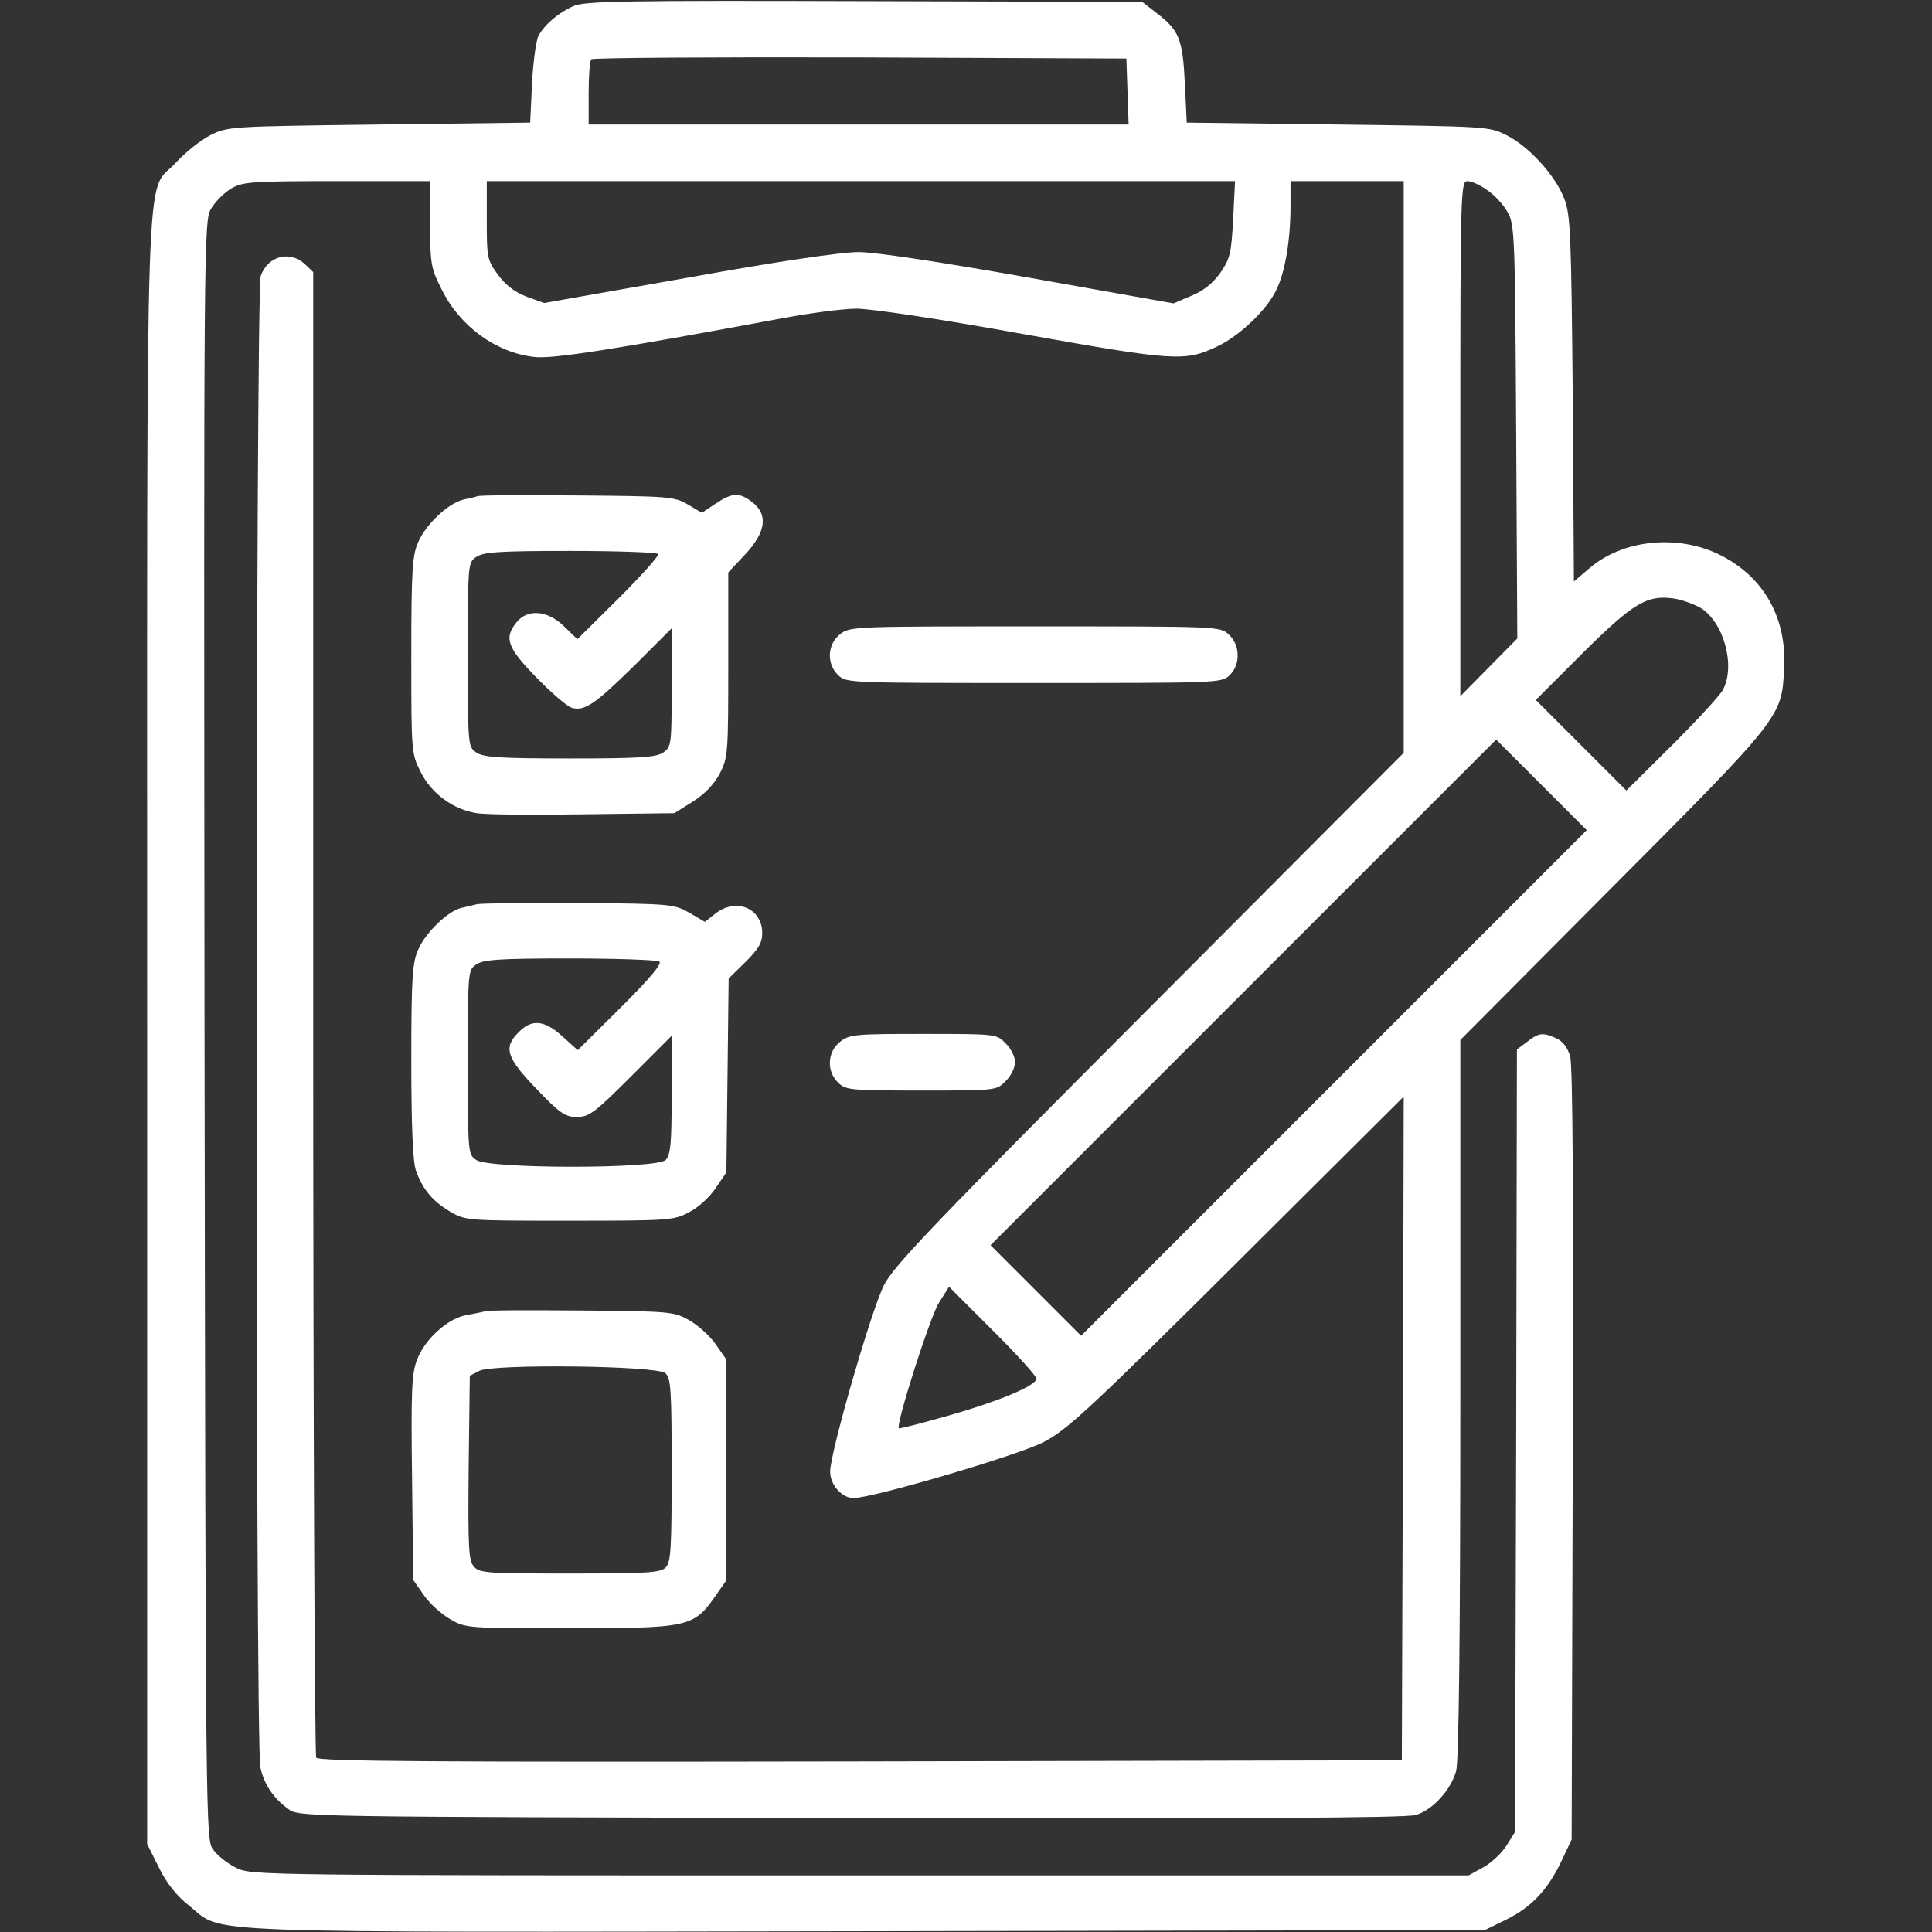 <?xml version="1.0" standalone="no"?>
<!DOCTYPE svg PUBLIC "-//W3C//DTD SVG 20010904//EN"
 "http://www.w3.org/TR/2001/REC-SVG-20010904/DTD/svg10.dtd">
<svg version="1.0" xmlns="http://www.w3.org/2000/svg"
 width="512pt" height="512pt" viewBox="0 0 512 512"
 preserveAspectRatio="xMidYMid meet">

<rect x="0" y="0" width="512" height="512" fill="#333333" stroke="none"/>

<g transform="translate(0,512) scale(0.1,-0.1)"
fill="#ffff" stroke="none">
<path d="M1520 5104 c-39 -17 -76 -48 -93 -79 -6 -11 -14 -67 -17 -125 l-5
-105 -400 -5 c-394 -5 -401 -5 -447 -28 -26 -13 -67 -46 -92 -73 -83 -92 -76
120 -76 -2299 l0 -2157 31 -62 c21 -43 47 -75 81 -102 94 -74 -34 -70 1793
-67 l1640 3 57 28 c67 33 111 80 147 157 l26 55 3 1020 c2 690 0 1032 -7 1056
-7 23 -20 40 -36 47 -36 17 -48 15 -78 -9 l-27 -20 -2 -1037 -3 -1037 -22 -35
c-12 -20 -40 -46 -61 -58 l-40 -22 -1613 0 c-1596 0 -1613 0 -1653 20 -23 11
-50 33 -61 48 -20 27 -20 45 -23 2172 -2 2126 -2 2145 18 2178 11 18 34 41 52
52 31 18 51 20 281 20 l247 0 0 -113 c0 -107 2 -118 31 -175 48 -97 144 -167
245 -178 47 -6 212 20 654 102 74 14 164 26 200 26 38 0 219 -27 440 -67 404
-72 430 -74 516 -33 58 27 133 98 157 151 23 47 37 132 37 220 l0 67 150 0
150 0 0 -757 0 -758 -673 -675 c-567 -568 -678 -684 -704 -735 -33 -64 -143
-444 -143 -495 0 -35 31 -70 62 -70 51 0 435 113 503 148 62 32 119 84 513
476 l442 440 -2 -879 -3 -880 -1434 -3 c-1141 -2 -1436 0 -1443 10 -4 7 -8
896 -8 1975 l0 1962 -22 21 c-40 37 -98 22 -117 -31 -14 -40 -15 -3893 -1
-3953 10 -45 34 -81 74 -110 27 -21 31 -21 1489 -24 1006 -2 1473 0 1499 8 44
13 93 66 107 117 7 25 11 356 11 988 l0 949 404 406 c447 449 448 450 454 577
8 136 -54 245 -171 303 -112 55 -257 40 -345 -36 l-41 -35 -3 483 c-4 435 -6
488 -22 530 -23 62 -94 140 -154 170 -46 23 -53 23 -447 28 l-400 5 -5 105
c-6 118 -15 140 -77 187 l-36 28 -736 2 c-641 2 -741 0 -771 -13z m1468 -226
l3 -88 -716 0 -715 0 0 83 c0 46 3 87 7 90 3 4 324 6 712 5 l706 -3 3 -87z
m280 -339 c-5 -91 -8 -104 -34 -142 -20 -28 -45 -48 -77 -61 l-47 -20 -382 68
c-237 42 -409 68 -453 68 -45 0 -216 -25 -453 -68 l-380 -67 -47 17 c-31 12
-56 31 -76 59 -28 38 -29 45 -29 144 l0 103 991 0 992 0 -5 -101z m672 78 c19
-12 43 -38 54 -57 20 -34 21 -51 24 -583 l3 -549 -75 -76 -76 -77 0 683 c0
657 1 682 19 682 10 0 33 -10 51 -23z m567 -1108 c61 -38 93 -153 59 -217 -8
-15 -69 -81 -135 -147 l-121 -120 -120 120 -120 120 123 123 c134 133 171 156
242 146 22 -3 54 -15 72 -25z m-972 -1259 l-670 -670 -120 120 -120 120 670
670 670 670 120 -120 120 -120 -670 -670z m-788 -785 c-7 -19 -96 -57 -228
-95 -74 -21 -135 -37 -137 -35 -9 8 83 296 106 332 l27 43 118 -118 c64 -64
116 -121 114 -127z"/>
<path d="M1265 3805 c-5 -2 -22 -6 -37 -9 -39 -9 -98 -64 -119 -111 -16 -35
-19 -70 -19 -301 0 -257 0 -261 25 -310 28 -57 87 -100 149 -109 22 -4 149 -5
282 -3 l241 3 48 30 c32 20 56 45 72 74 22 43 23 52 23 289 l0 245 45 48 c55
59 61 105 19 138 -35 27 -53 26 -98 -4 l-36 -24 -37 22 c-36 21 -50 22 -293
24 -140 1 -259 1 -265 -2z m479 -153 c3 -5 -44 -57 -104 -117 l-110 -109 -35
34 c-44 43 -97 47 -126 11 -34 -42 -25 -67 53 -147 40 -41 82 -77 94 -80 34
-9 61 10 167 114 l97 97 0 -157 c0 -151 -1 -157 -22 -172 -19 -13 -60 -16
-248 -16 -188 0 -229 3 -248 16 -22 15 -22 18 -22 259 0 241 0 244 22 259 19
13 60 16 250 16 125 0 229 -4 232 -8z"/>
<path d="M2226 3439 c-34 -27 -36 -79 -4 -109 21 -20 32 -20 518 -20 486 0
497 0 518 20 30 28 29 80 -1 108 -23 22 -24 22 -514 22 -481 0 -491 0 -517
-21z"/>
<path d="M1265 2724 c-11 -3 -30 -7 -42 -10 -34 -7 -94 -64 -114 -109 -16 -35
-19 -70 -19 -296 0 -170 4 -267 12 -290 17 -50 45 -83 91 -110 41 -24 46 -24
317 -24 267 0 276 1 317 23 24 12 55 41 70 64 l28 41 3 257 3 257 44 43 c35
35 45 51 45 77 0 66 -69 95 -124 52 l-28 -22 -41 24 c-41 23 -48 24 -292 26
-137 1 -259 -1 -270 -3z m482 -152 c9 -5 -24 -44 -102 -122 l-114 -113 -40 36
c-48 44 -82 47 -116 12 -42 -41 -33 -68 47 -151 62 -65 76 -74 107 -74 32 0
47 11 143 107 l108 108 0 -157 c0 -129 -3 -159 -16 -172 -23 -24 -469 -24
-502 0 -22 15 -22 18 -22 259 0 241 0 244 22 259 19 13 60 16 248 16 124 0
231 -4 237 -8z"/>
<path d="M2226 2359 c-34 -27 -36 -79 -4 -109 20 -19 34 -20 220 -20 198 0
199 0 223 25 14 13 25 36 25 50 0 14 -11 37 -25 50 -24 25 -25 25 -218 25
-181 0 -196 -1 -221 -21z"/>
<path d="M1285 1645 c-5 -2 -27 -6 -48 -10 -49 -8 -111 -63 -132 -119 -14 -36
-16 -82 -13 -312 l3 -271 28 -40 c15 -22 46 -50 70 -64 42 -24 44 -24 317 -24
314 0 328 3 385 84 l30 43 0 292 0 293 -28 40 c-15 22 -46 50 -70 64 -41 23
-48 24 -287 26 -135 1 -249 1 -255 -2z m478 -164 c15 -12 17 -43 17 -257 0
-207 -2 -245 -16 -258 -13 -14 -50 -16 -253 -16 -219 0 -239 1 -255 18 -14 17
-16 46 -14 263 l3 243 25 13 c36 19 470 14 493 -6z"/>
</g>
</svg>
